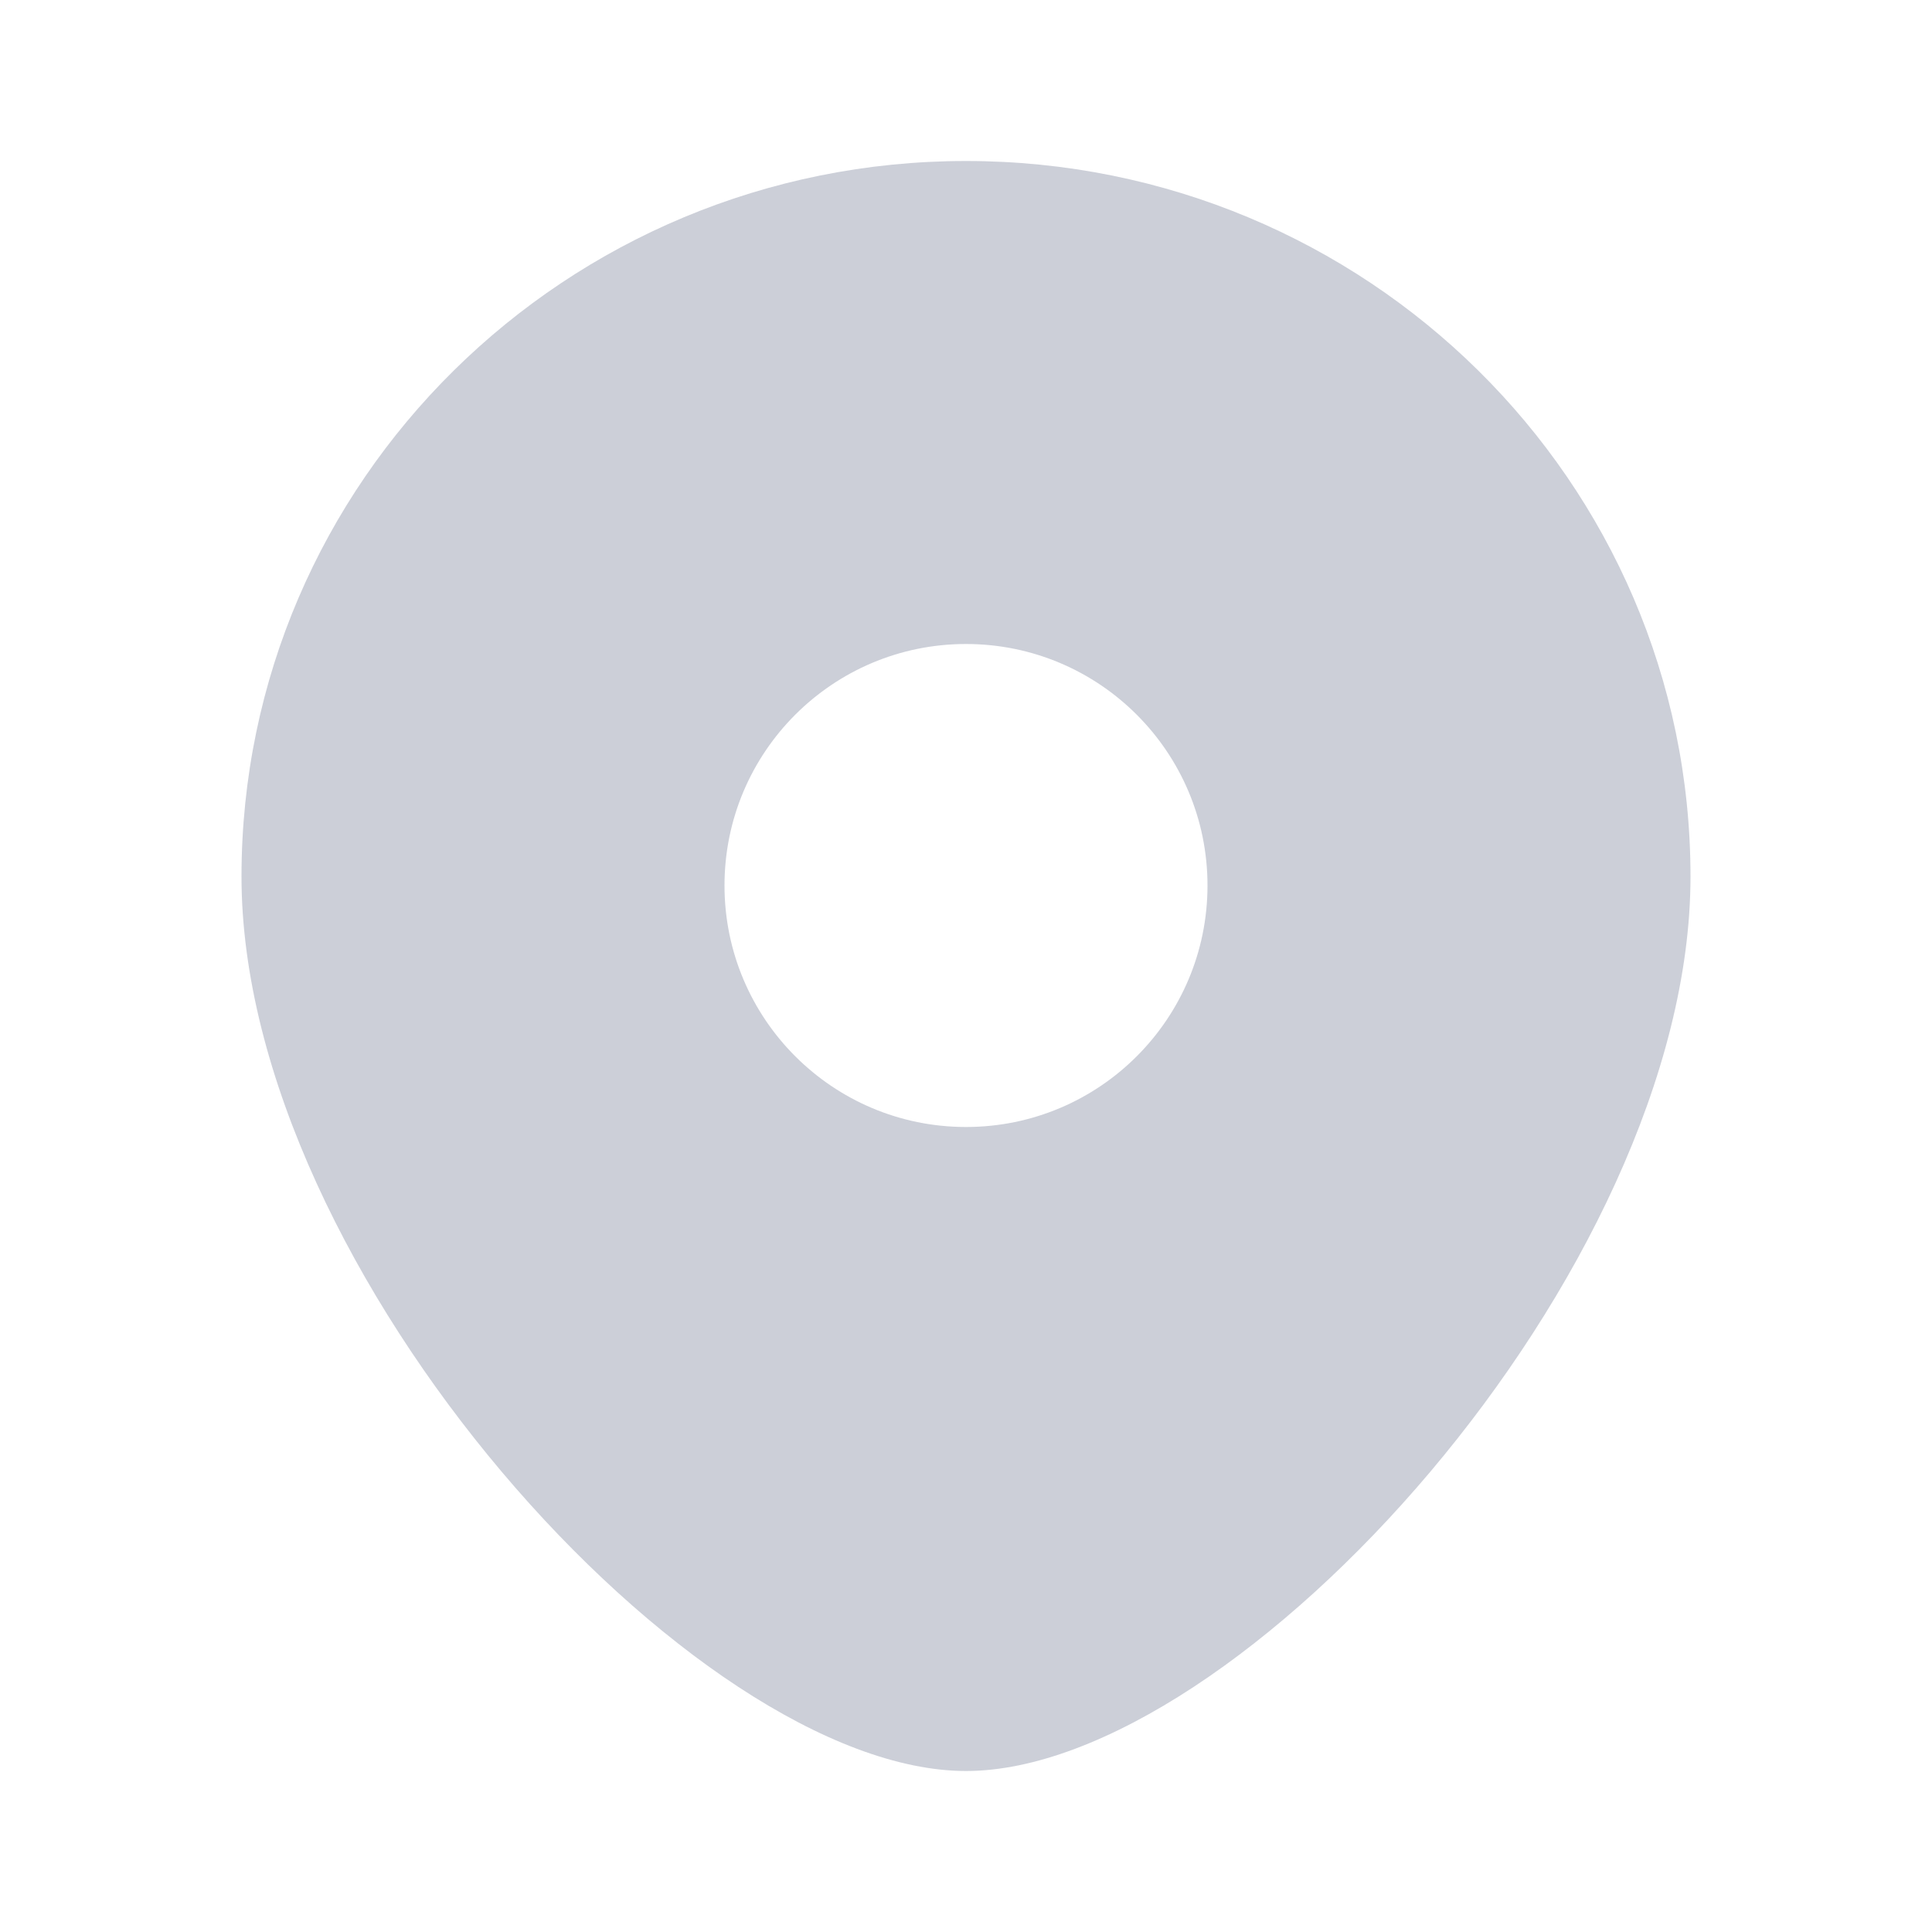 <?xml version="1.0" encoding="UTF-8"?> <svg xmlns="http://www.w3.org/2000/svg" width="24" height="24" viewBox="0 0 24 24" fill="none"><path d="M12 2C16.971 2 21 5.98 21 10.889C21 15.798 15.375 22 12 22C8.625 22 3 15.798 3 10.889C3 5.98 7.03 2 12 2ZM12 8C10.343 8 9 9.343 9 11C9 12.657 10.343 14 12 14C13.657 14 15 12.657 15 11C15 9.343 13.657 8 12 8Z" fill="#80889D" fill-opacity="0.4"></path></svg> 
